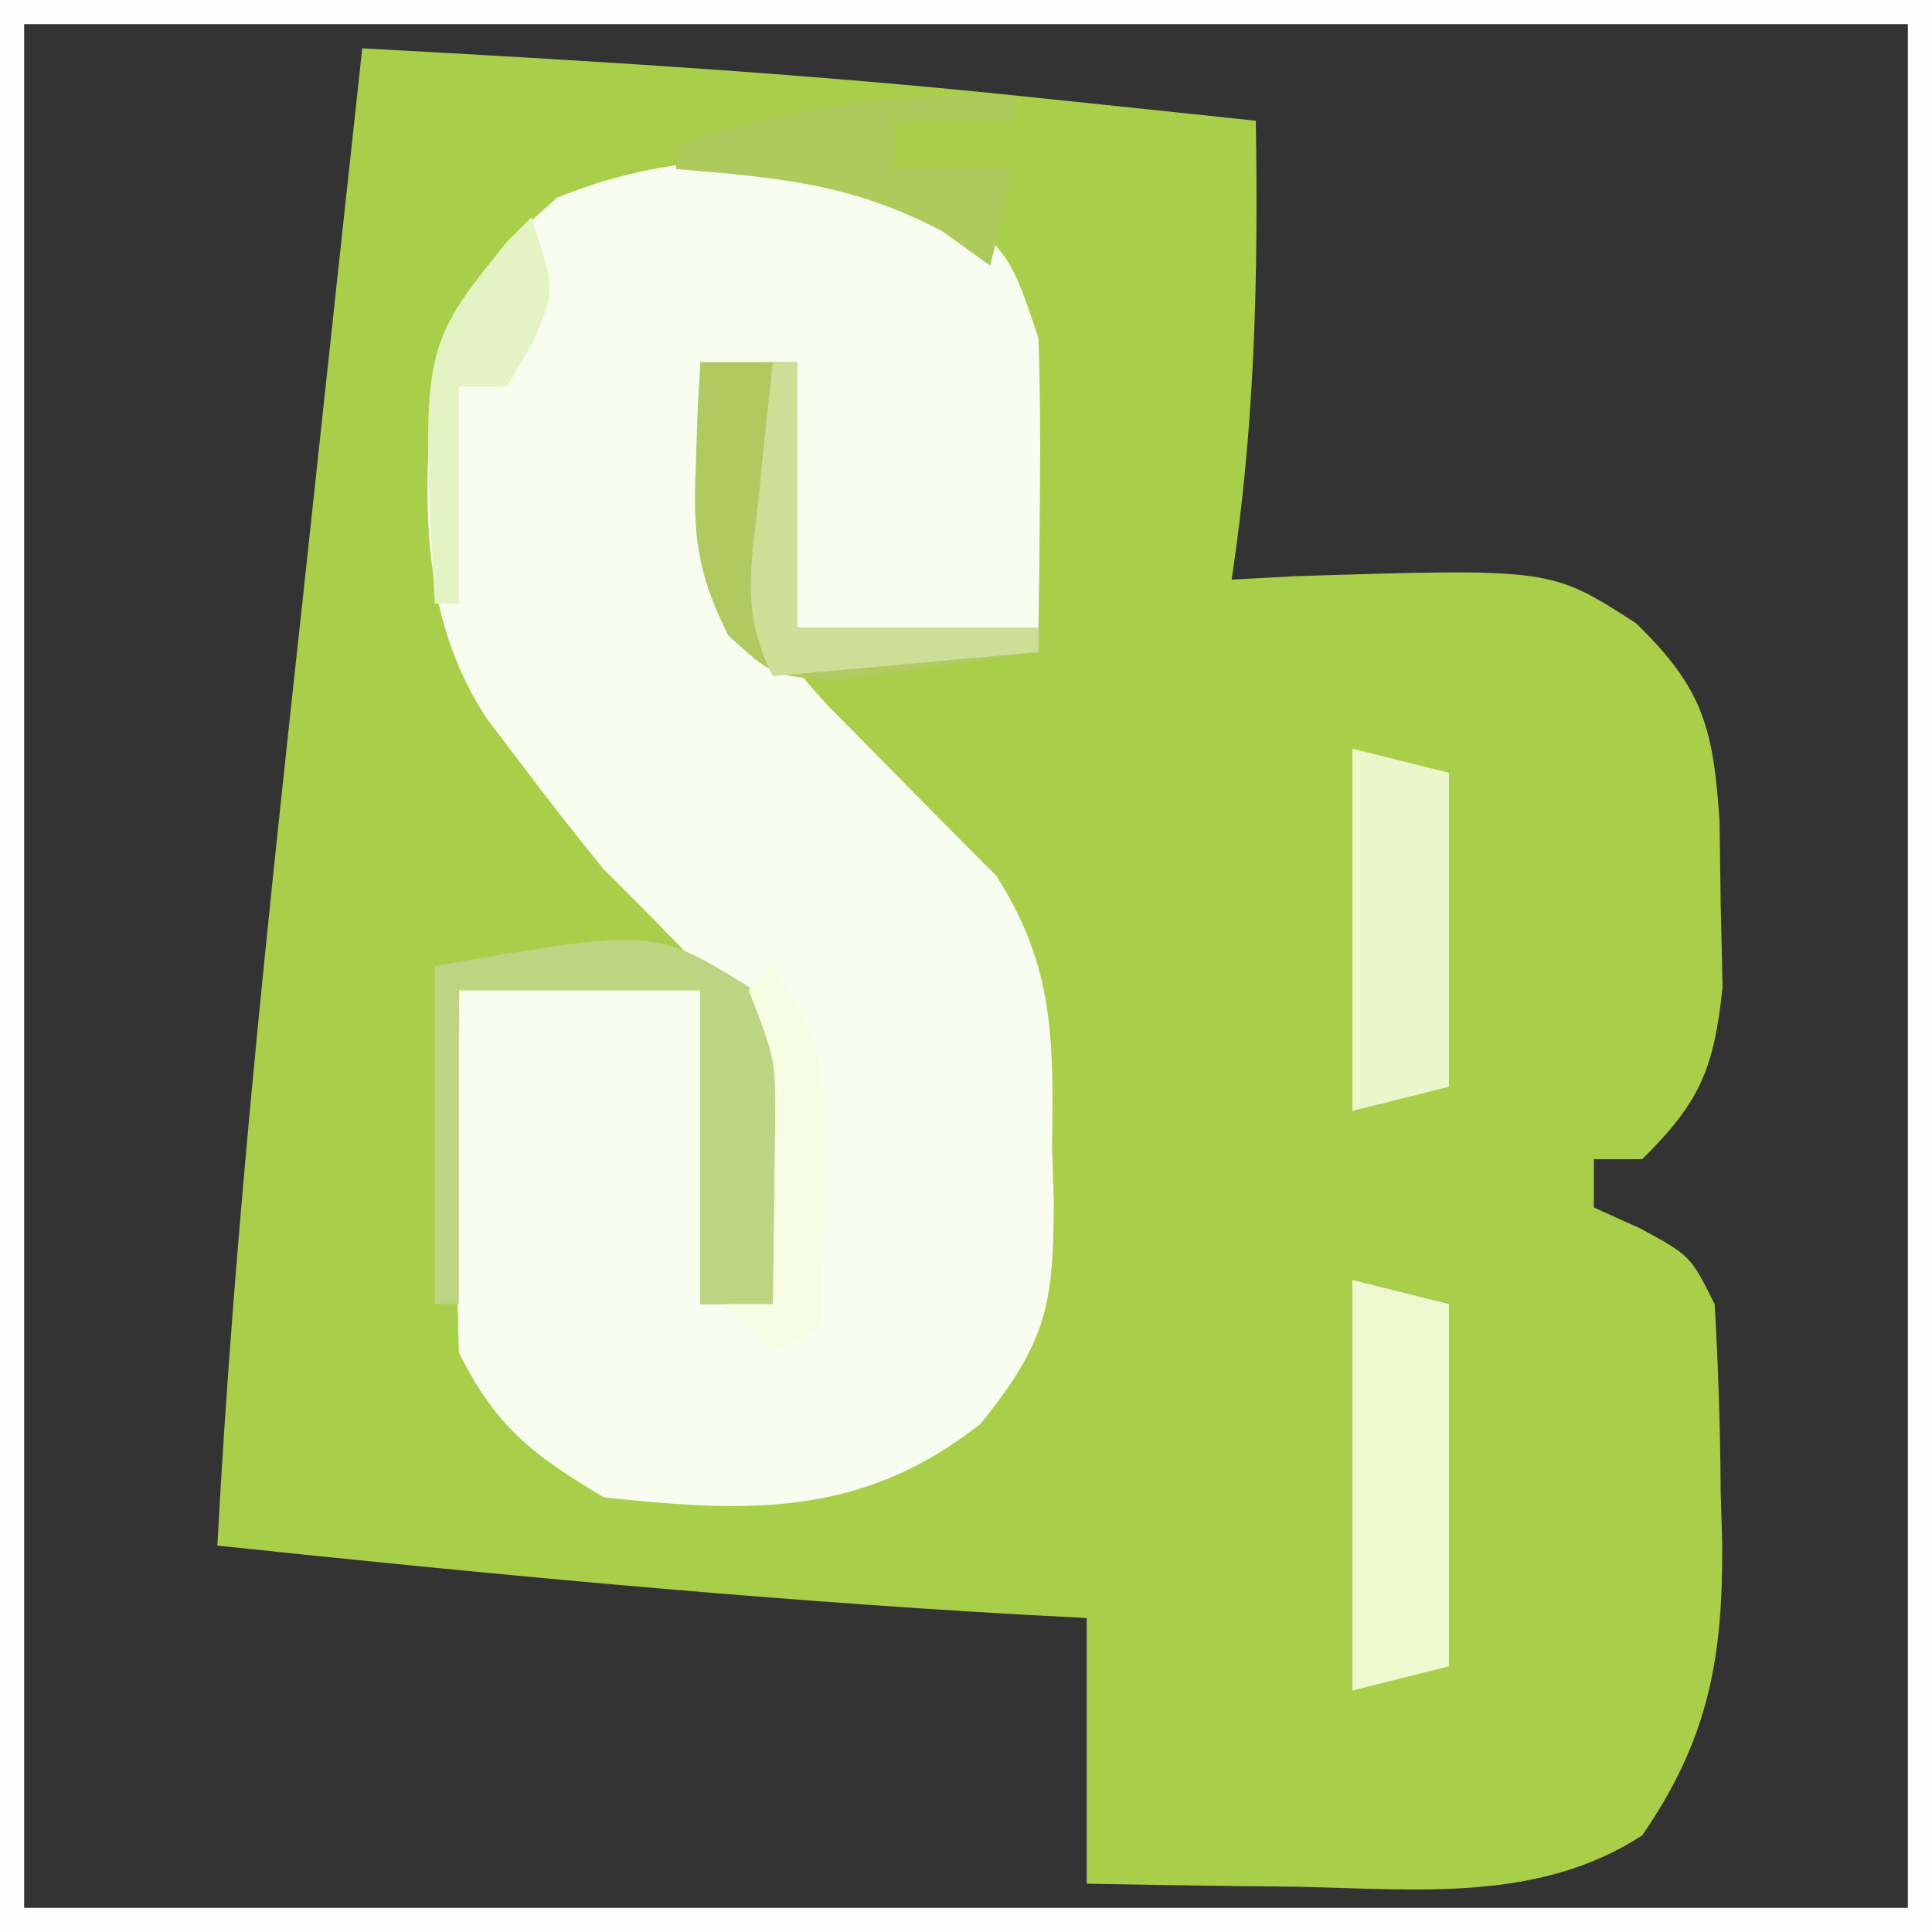 <?xml version="1.0" encoding="UTF-8"?>
<svg version="1.1" xmlns="http://www.w3.org/2000/svg" width="80" height="80">
<rect width="100%" height="100%" fill="#333333" stroke="none"/>
<path d="M0 0 C9.375 0.511 18.724 1.061 28.062 2.062 C28.94 2.153 29.817 2.244 30.721 2.338 C32.814 2.555 34.907 2.777 37 3 C37.107 9.441 36.962 15.626 36 22 C36.869 21.954 37.738 21.907 38.633 21.859 C49.223 21.528 49.223 21.528 52.75 23.812 C55.535 26.52 55.943 28.158 56.203 31.996 C56.219 33.132 56.234 34.267 56.25 35.438 C56.276 36.571 56.302 37.704 56.328 38.871 C55.974 42.252 55.397 43.632 53 46 C52.34 46 51.68 46 51 46 C51 46.66 51 47.32 51 48 C51.639 48.289 52.279 48.578 52.938 48.875 C55 50 55 50 56 52 C56.151 54.598 56.231 57.151 56.25 59.75 C56.271 60.454 56.291 61.158 56.312 61.883 C56.348 66.619 55.767 69.982 53 74 C48.692 76.797 43.647 76.227 38.688 76.125 C37.852 76.116 37.016 76.107 36.154 76.098 C34.103 76.074 32.051 76.038 30 76 C30 72.37 30 68.74 30 65 C28.616 64.927 28.616 64.927 27.203 64.852 C16.099 64.215 5.06 63.167 -6 62 C-5.299 48.803 -3.866 35.697 -2.438 22.562 C-2.201 20.367 -1.965 18.171 -1.729 15.975 C-1.156 10.649 -0.579 5.325 0 0 Z " fill="#A9CE49" transform="translate(15,2)"/>
<path d="M0 0 C5.62 2.859 5.62 2.859 7 7 C7.069 9.061 7.085 11.125 7.062 13.188 C7.053 14.274 7.044 15.361 7.035 16.48 C7.024 17.312 7.012 18.143 7 19 C3.7 19 0.4 19 -3 19 C-3 15.37 -3 11.74 -3 8 C-4.32 8 -5.64 8 -7 8 C-7.104 14.458 -6.09 17.443 -1.688 22.25 C-0.908 23.039 -0.128 23.828 0.676 24.641 C1.443 25.419 2.21 26.198 3 27 C3.745 27.748 4.49 28.495 5.258 29.266 C7.67 33.051 7.627 36.1 7.562 40.5 C7.586 41.246 7.61 41.993 7.635 42.762 C7.624 47.001 7.358 48.559 4.59 51.969 C-0.305 55.808 -4.925 55.657 -11 55 C-14.002 53.199 -15.452 52.097 -17 49 C-17.072 46.448 -17.093 43.925 -17.062 41.375 C-17.058 40.669 -17.053 39.962 -17.049 39.234 C-17.037 37.49 -17.019 35.745 -17 34 C-13.7 34 -10.4 34 -7 34 C-7 38.29 -7 42.58 -7 47 C-6.01 47 -5.02 47 -4 47 C-3.439 42.652 -2.958 38.673 -5.348 34.836 C-7.172 32.823 -9.078 30.918 -11 29 C-12.153 27.585 -13.279 26.147 -14.375 24.688 C-14.857 24.052 -15.339 23.416 -15.836 22.762 C-18.795 18.283 -18.454 13.159 -18 8 C-16.719 4.83 -15.48 3.422 -12.938 1.188 C-8.598 -0.567 -4.615 -0.678 0 0 Z " fill="#F9FDF0" transform="translate(36,7)"/>
<path d="M0 0 C26.4 0 52.8 0 80 0 C80 26.4 80 52.8 80 80 C53.6 80 27.2 80 0 80 C0 53.6 0 27.2 0 0 Z M1 1 C1 26.74 1 52.48 1 79 C26.74 79 52.48 79 79 79 C79 53.26 79 27.52 79 1 C53.26 1 27.52 1 1 1 Z " fill="#FDFDFD" transform="translate(0,0)"/>
<path d="M0 0 C2.521 4.118 2.344 6.293 1.875 11.062 C1.545 11.723 1.215 12.383 0.875 13.062 C-0.115 13.062 -1.105 13.062 -2.125 13.062 C-2.125 8.773 -2.125 4.482 -2.125 0.062 C-5.425 0.062 -8.725 0.062 -12.125 0.062 C-12.125 4.353 -12.125 8.643 -12.125 13.062 C-12.455 13.062 -12.785 13.062 -13.125 13.062 C-13.125 8.443 -13.125 3.822 -13.125 -0.938 C-4.049 -2.511 -4.049 -2.511 0 0 Z " fill="#BDD482" transform="translate(31.125,40.938)"/>
<path d="M0 0 C1.32 0.33 2.64 0.66 4 1 C4 5.95 4 10.9 4 16 C2.68 16.33 1.36 16.66 0 17 C0 11.39 0 5.78 0 0 Z " fill="#EDF8CF" transform="translate(56,53)"/>
<path d="M0 0 C1.32 0.33 2.64 0.66 4 1 C4 5.29 4 9.58 4 14 C2.68 14.33 1.36 14.66 0 15 C0 10.05 0 5.1 0 0 Z " fill="#EBF7CB" transform="translate(56,31)"/>
<path d="M0 0 C1.32 0 2.64 0 4 0 C4 3.63 4 7.26 4 11 C7.3 11 10.6 11 14 11 C14 11.33 14 11.66 14 12 C12.233 12.276 10.461 12.52 8.688 12.75 C7.701 12.889 6.715 13.028 5.699 13.172 C3 13 3 13 1.156 11.312 C-0.146 8.707 -0.315 7.14 -0.188 4.25 C-0.16 3.451 -0.133 2.652 -0.105 1.828 C-0.071 1.225 -0.036 0.622 0 0 Z " fill="#B0C960" transform="translate(29,15)"/>
<path d="M0 0 C0 0.33 0 0.66 0 1 C-1.65 1 -3.3 1 -5 1 C-5 1.66 -5 2.32 -5 3 C-3.35 3 -1.7 3 0 3 C-0.33 4.32 -0.66 5.64 -1 7 C-1.66 6.526 -2.32 6.051 -3 5.562 C-6.793 3.587 -9.755 3.36 -14 3 C-14 2.67 -14 2.34 -14 2 C-9.127 0.409 -5.192 -0.212 0 0 Z " fill="#ADCB5D" transform="translate(42,4)"/>
<path d="M0 0 C1 3 1 3 0.062 5.188 C-0.463 6.085 -0.463 6.085 -1 7 C-1.66 7 -2.32 7 -3 7 C-3 9.97 -3 12.94 -3 16 C-3.33 16 -3.66 16 -4 16 C-4.555 5.409 -4.555 5.409 -1 1 C-0.67 0.67 -0.34 0.34 0 0 Z " fill="#E4F3C4" transform="translate(22,9)"/>
<path d="M0 0 C0.33 0 0.66 0 1 0 C1 3.63 1 7.26 1 11 C4.3 11 7.6 11 11 11 C11 11.33 11 11.66 11 12 C7.37 12.33 3.74 12.66 0 13 C-1.364 10.272 -0.878 8.39 -0.562 5.375 C-0.41 3.871 -0.41 3.871 -0.254 2.336 C-0.17 1.565 -0.086 0.794 0 0 Z " fill="#CDDF97" transform="translate(32,15)"/>
<path d="M0 0 C2.351 3.527 2.214 5.029 2.125 9.188 C2.107 10.274 2.089 11.361 2.07 12.48 C2.036 13.728 2.036 13.728 2 15 C1.01 15.495 1.01 15.495 0 16 C-0.66 15.34 -1.32 14.68 -2 14 C-1.34 14 -0.68 14 0 14 C0.027 12.396 0.046 10.792 0.062 9.188 C0.074 8.294 0.086 7.401 0.098 6.48 C0.11 3.866 0.11 3.866 -1 1 C-0.67 0.67 -0.34 0.34 0 0 Z " fill="#F7FDE3" transform="translate(32,40)"/>
</svg>
